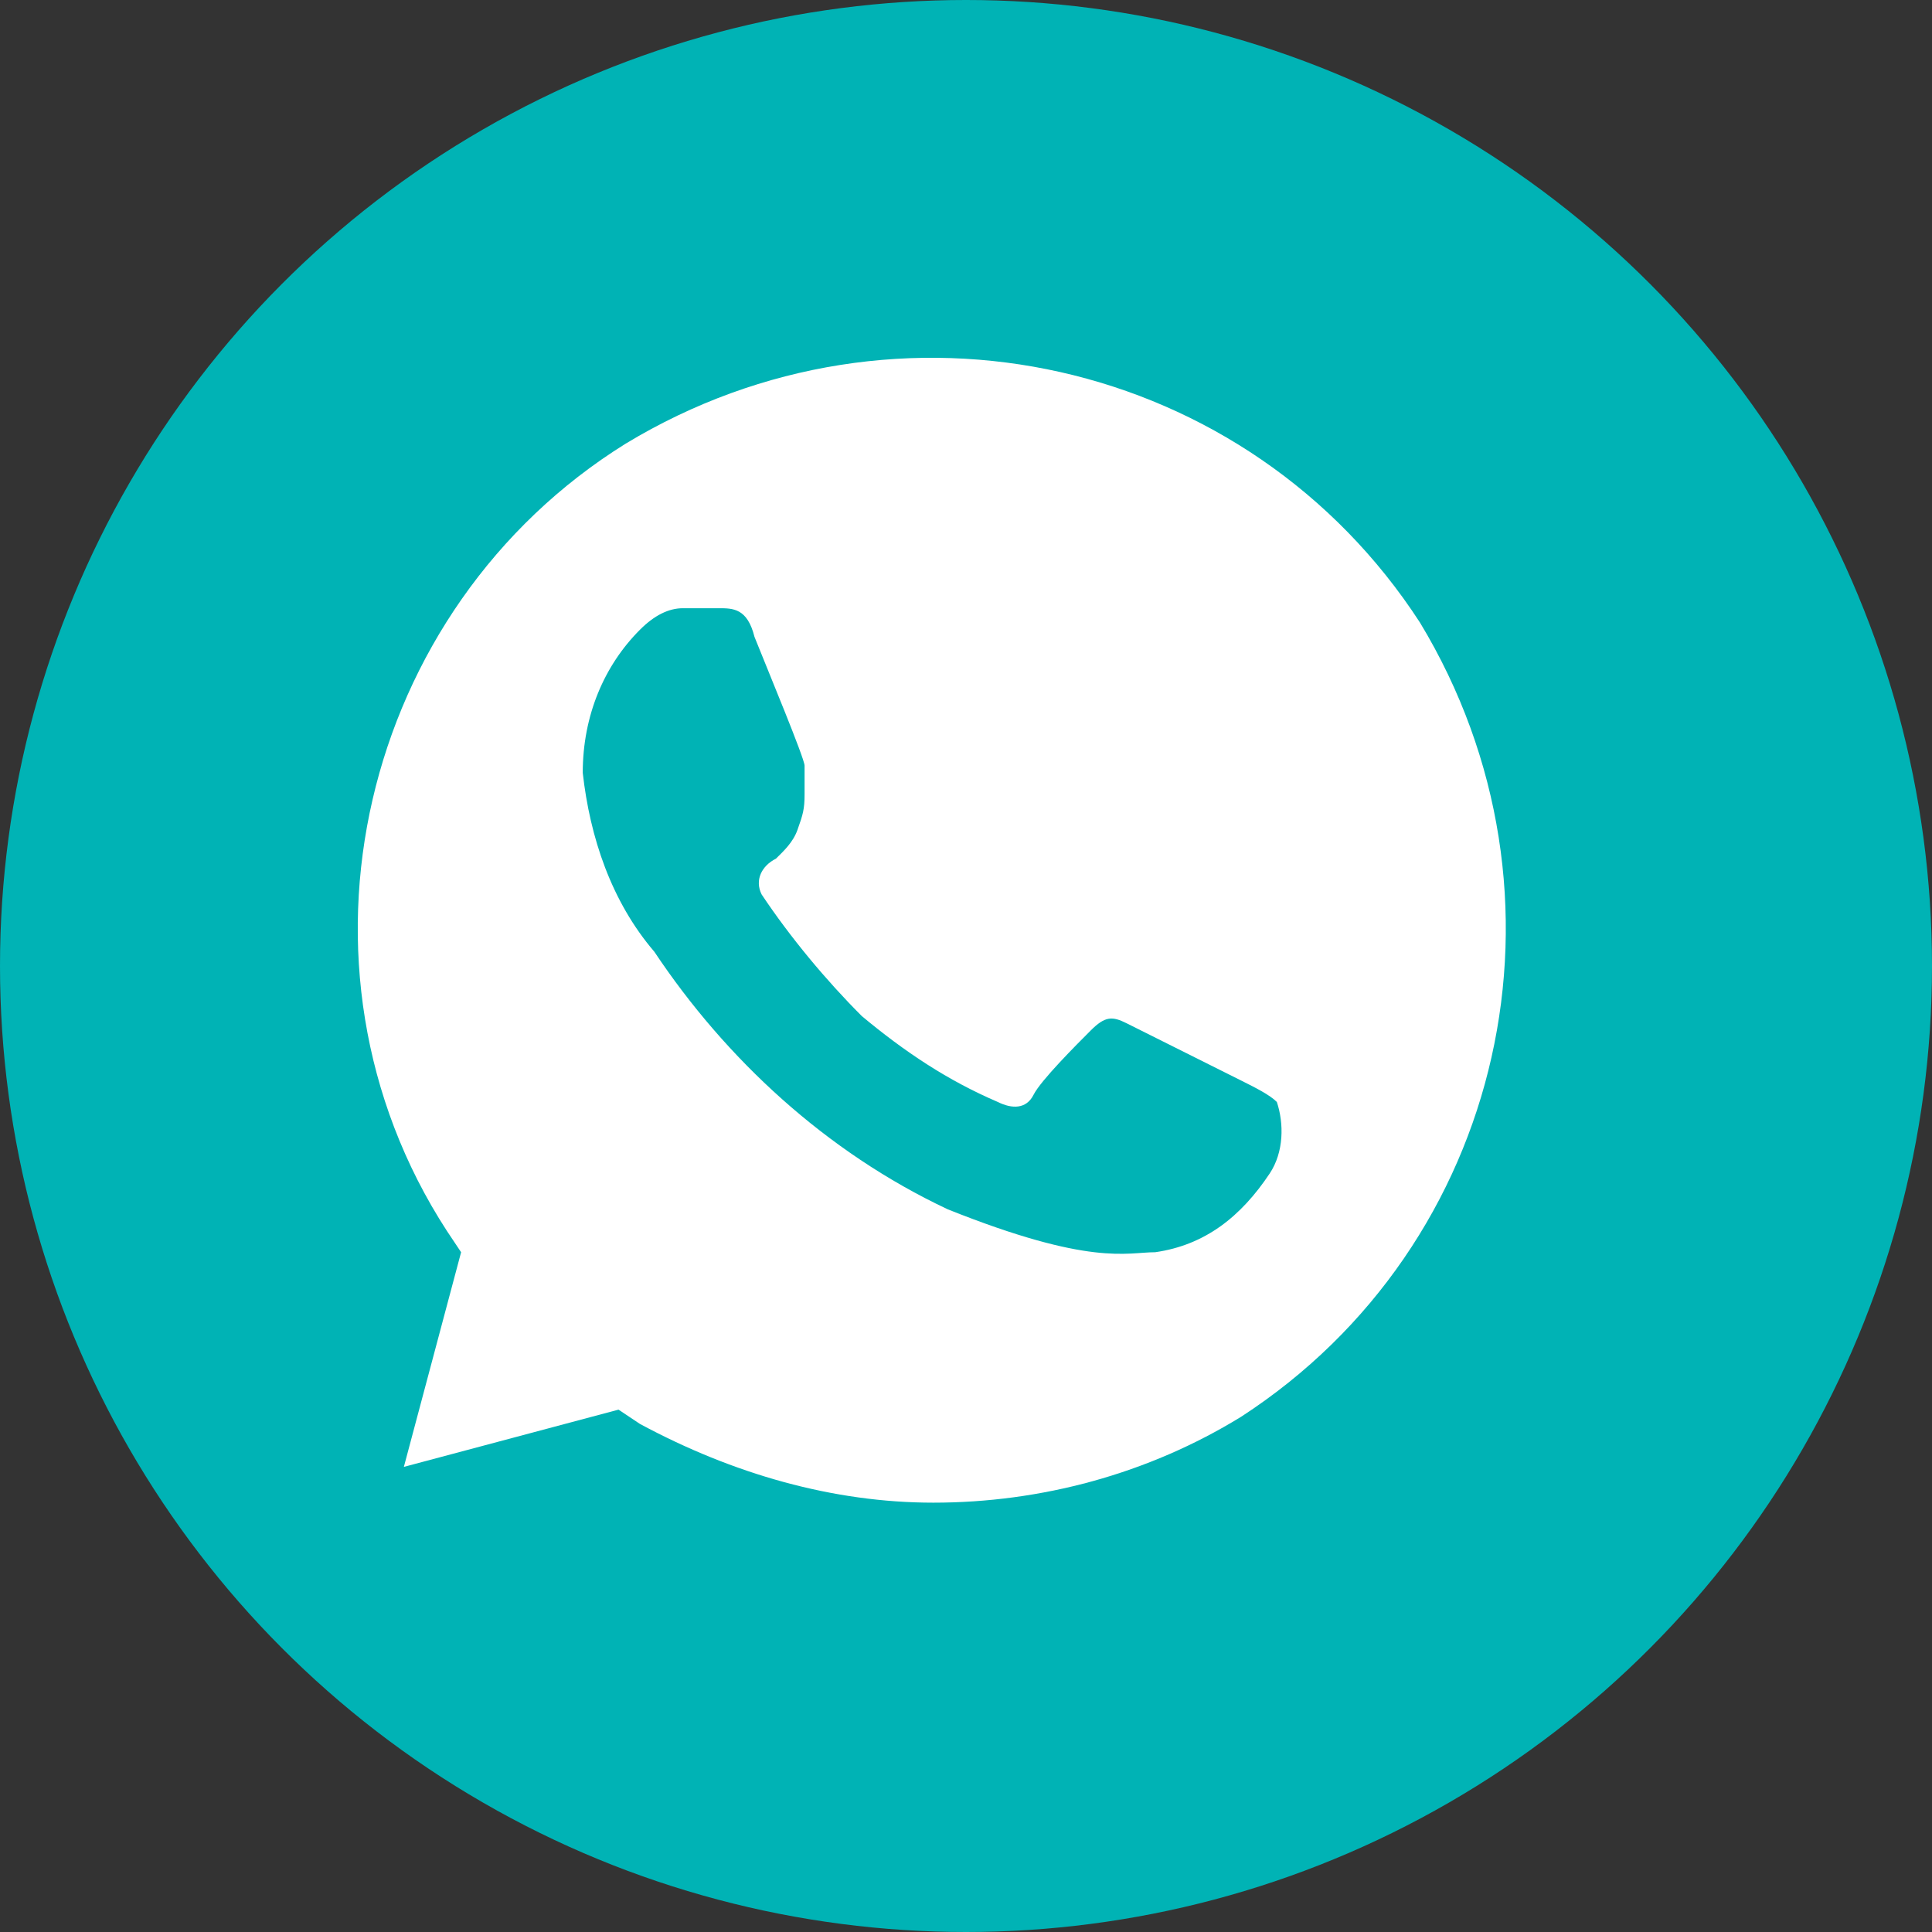 <svg width="27" height="27" viewBox="0 0 27 27" fill="none" xmlns="http://www.w3.org/2000/svg">
<rect x="0" y="0" width="27" height="27" fill="#333333" stroke="none"/>
<circle cx="13.5" cy="13.5" r="13.5" fill="#00B3B5"/>
<path d="M19.844 8.7C17.444 5 12.544 3.9 8.744 6.2C5.044 8.5 3.844 13.5 6.244 17.2L6.444 17.5L5.644 20.5L8.644 19.7L8.944 19.9C10.244 20.6 11.644 21 13.044 21C14.544 21 16.044 20.6 17.344 19.8C21.044 17.4 22.144 12.5 19.844 8.7ZM17.744 16.4C17.344 17 16.844 17.4 16.144 17.5C15.744 17.5 15.244 17.7 13.244 16.9C11.544 16.1 10.144 14.8 9.144 13.3C8.544 12.6 8.244 11.7 8.144 10.8C8.144 10 8.444 9.3 8.944 8.8C9.144 8.6 9.344 8.5 9.544 8.5H10.044C10.244 8.5 10.444 8.5 10.544 8.9C10.744 9.4 11.244 10.6 11.244 10.7C11.244 11 11.244 10.859 11.244 11.1C11.244 11.305 11.223 11.38 11.144 11.6C11.08 11.778 10.944 11.9 10.844 12C10.644 12.1 10.544 12.3 10.644 12.5C11.044 13.1 11.544 13.7 12.044 14.2C12.644 14.7 13.244 15.1 13.944 15.4C14.144 15.5 14.344 15.5 14.444 15.3C14.544 15.1 15.044 14.6 15.244 14.4C15.444 14.2 15.544 14.2 15.744 14.3L17.344 15.1C17.544 15.2 17.744 15.3 17.844 15.4C17.944 15.7 17.944 16.1 17.744 16.4Z" fill="white"/>
</svg>
